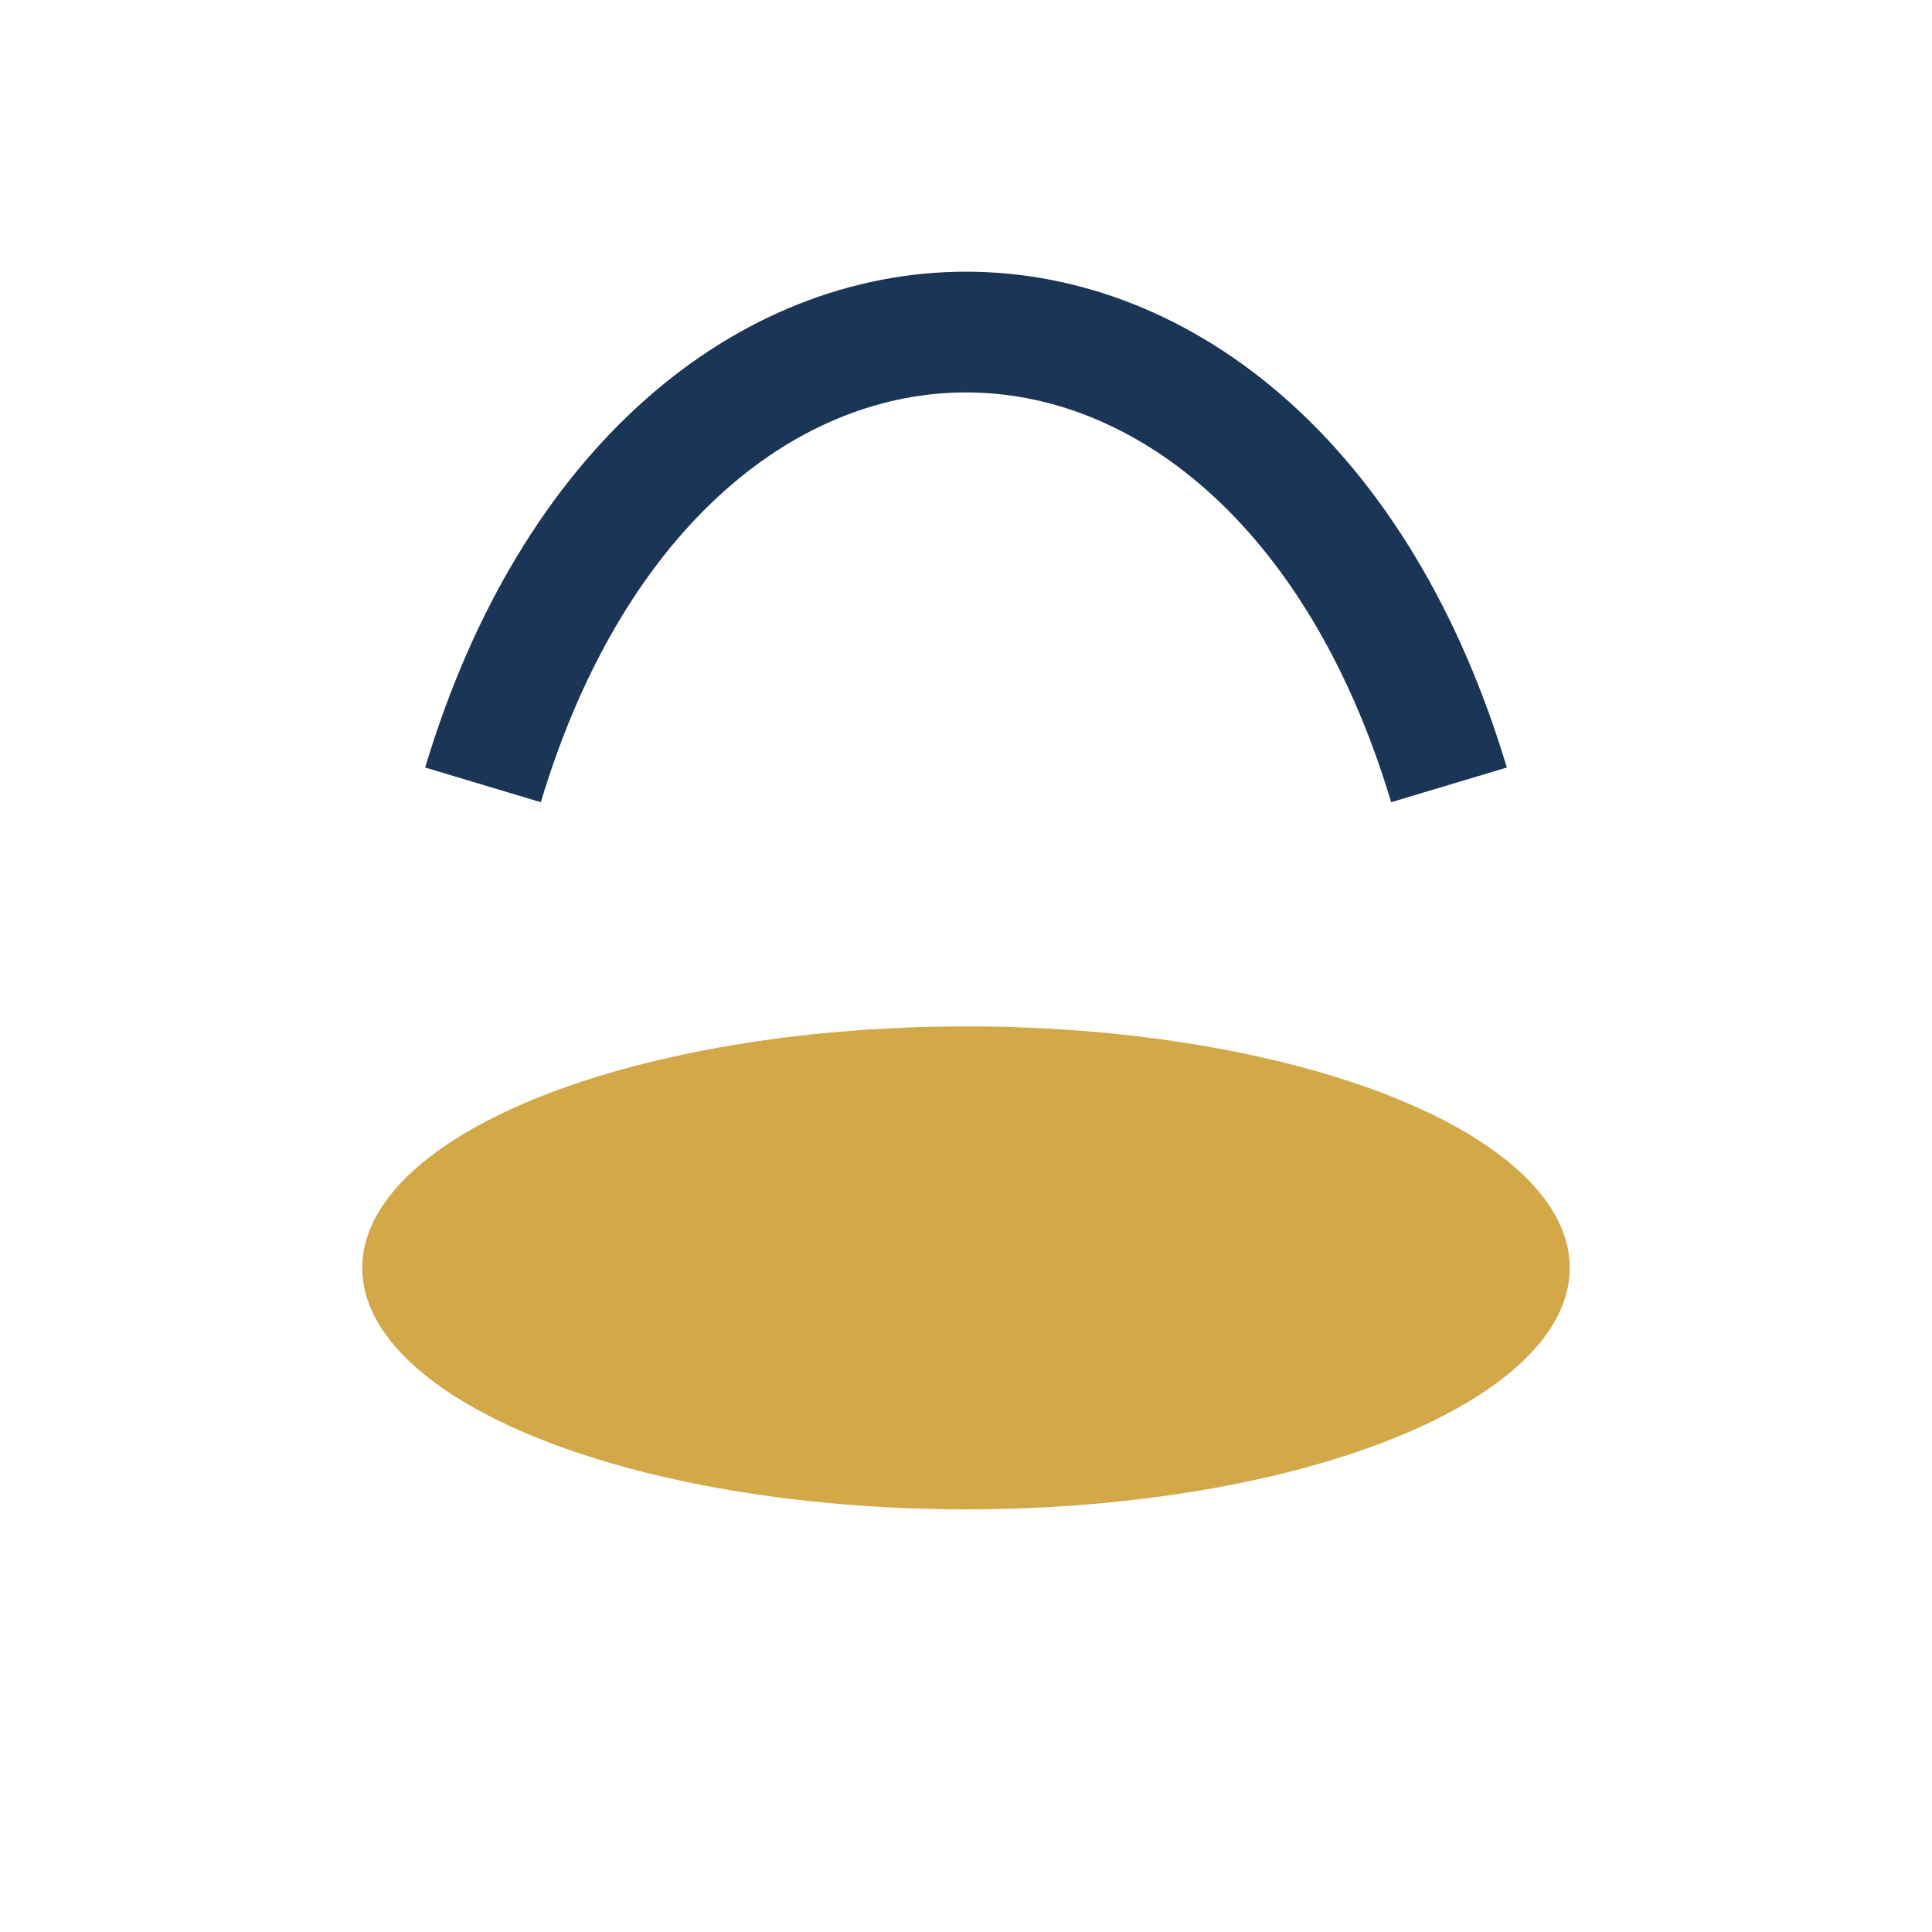<?xml version="1.0" encoding="UTF-8"?>
<svg xmlns="http://www.w3.org/2000/svg" width="32" height="32" viewBox="0 0 32 32"><ellipse cx="16" cy="21" rx="10" ry="4" fill="#D3A849"/><path d="M8 13c3-10 13-10 16 0" stroke="#1A3556" stroke-width="2" fill="none"/></svg>